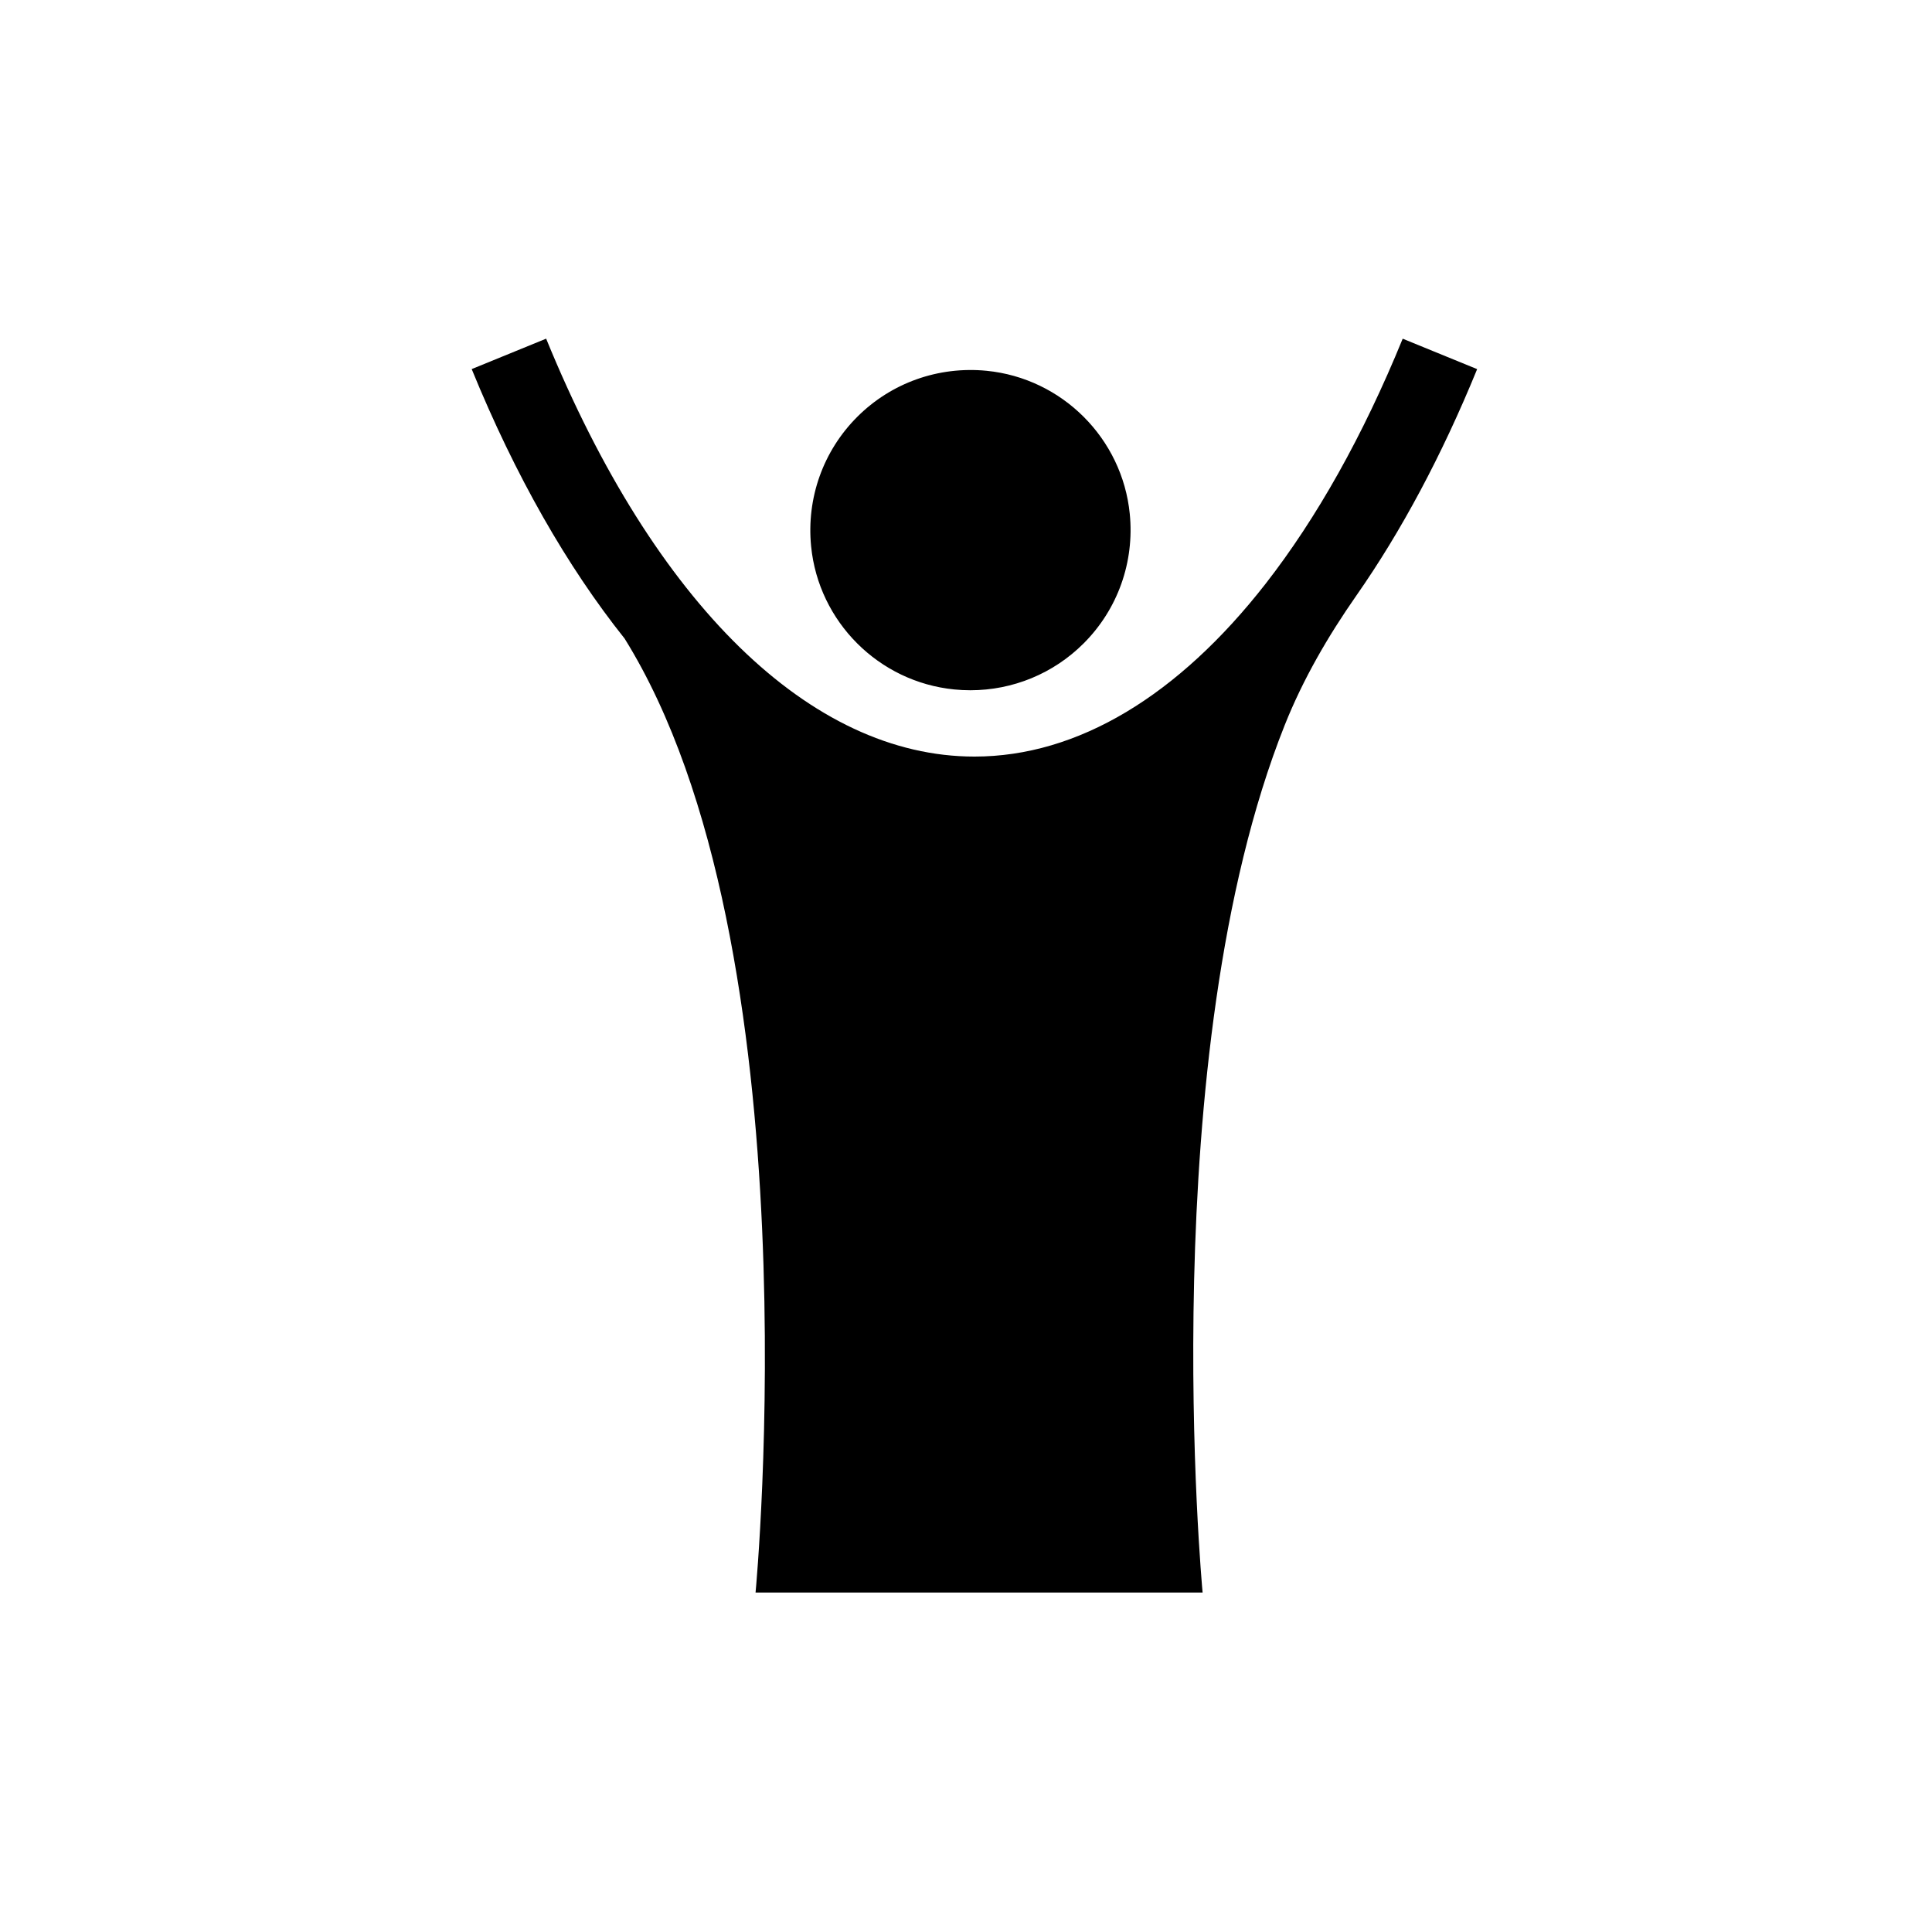 <?xml version="1.0" encoding="UTF-8"?>
<!-- Uploaded to: ICON Repo, www.iconrepo.com, Generator: ICON Repo Mixer Tools -->
<svg fill="#000000" width="800px" height="800px" version="1.1" viewBox="144 144 512 512" xmlns="http://www.w3.org/2000/svg">
 <path d="m462.71 566.04h-118.48c0.168-1.707 16.027-171.23-34.699-252.81-15.234-19.109-28.945-43.074-40.527-71.418l19.73-8.062c28.77 70.383 70.137 110.75 113.5 110.75 27.418 0 54.039-16.16 77.184-45.824 13.516-17.359 25.766-39.113 36.312-64.918l19.73 8.066c-9.379 22.945-20.145 43.027-31.992 59.984-7.519 10.766-14.141 22.164-19.004 34.359-34.863 87.461-21.914 228.3-21.762 229.87zm-65.828-239.33c1.43 0.145 2.852 0.215 4.273 0.215 11.25-0.004 22.012-4.41 30.031-12.43 9.027-9.027 13.48-21.531 12.215-34.305-1.98-19.996-17.93-35.945-37.926-37.926-12.781-1.258-25.277 3.188-34.305 12.215-9.027 9.031-13.48 21.535-12.215 34.305 1.977 19.996 17.93 35.945 37.926 37.926" fill-rule="evenodd"/>
</svg>